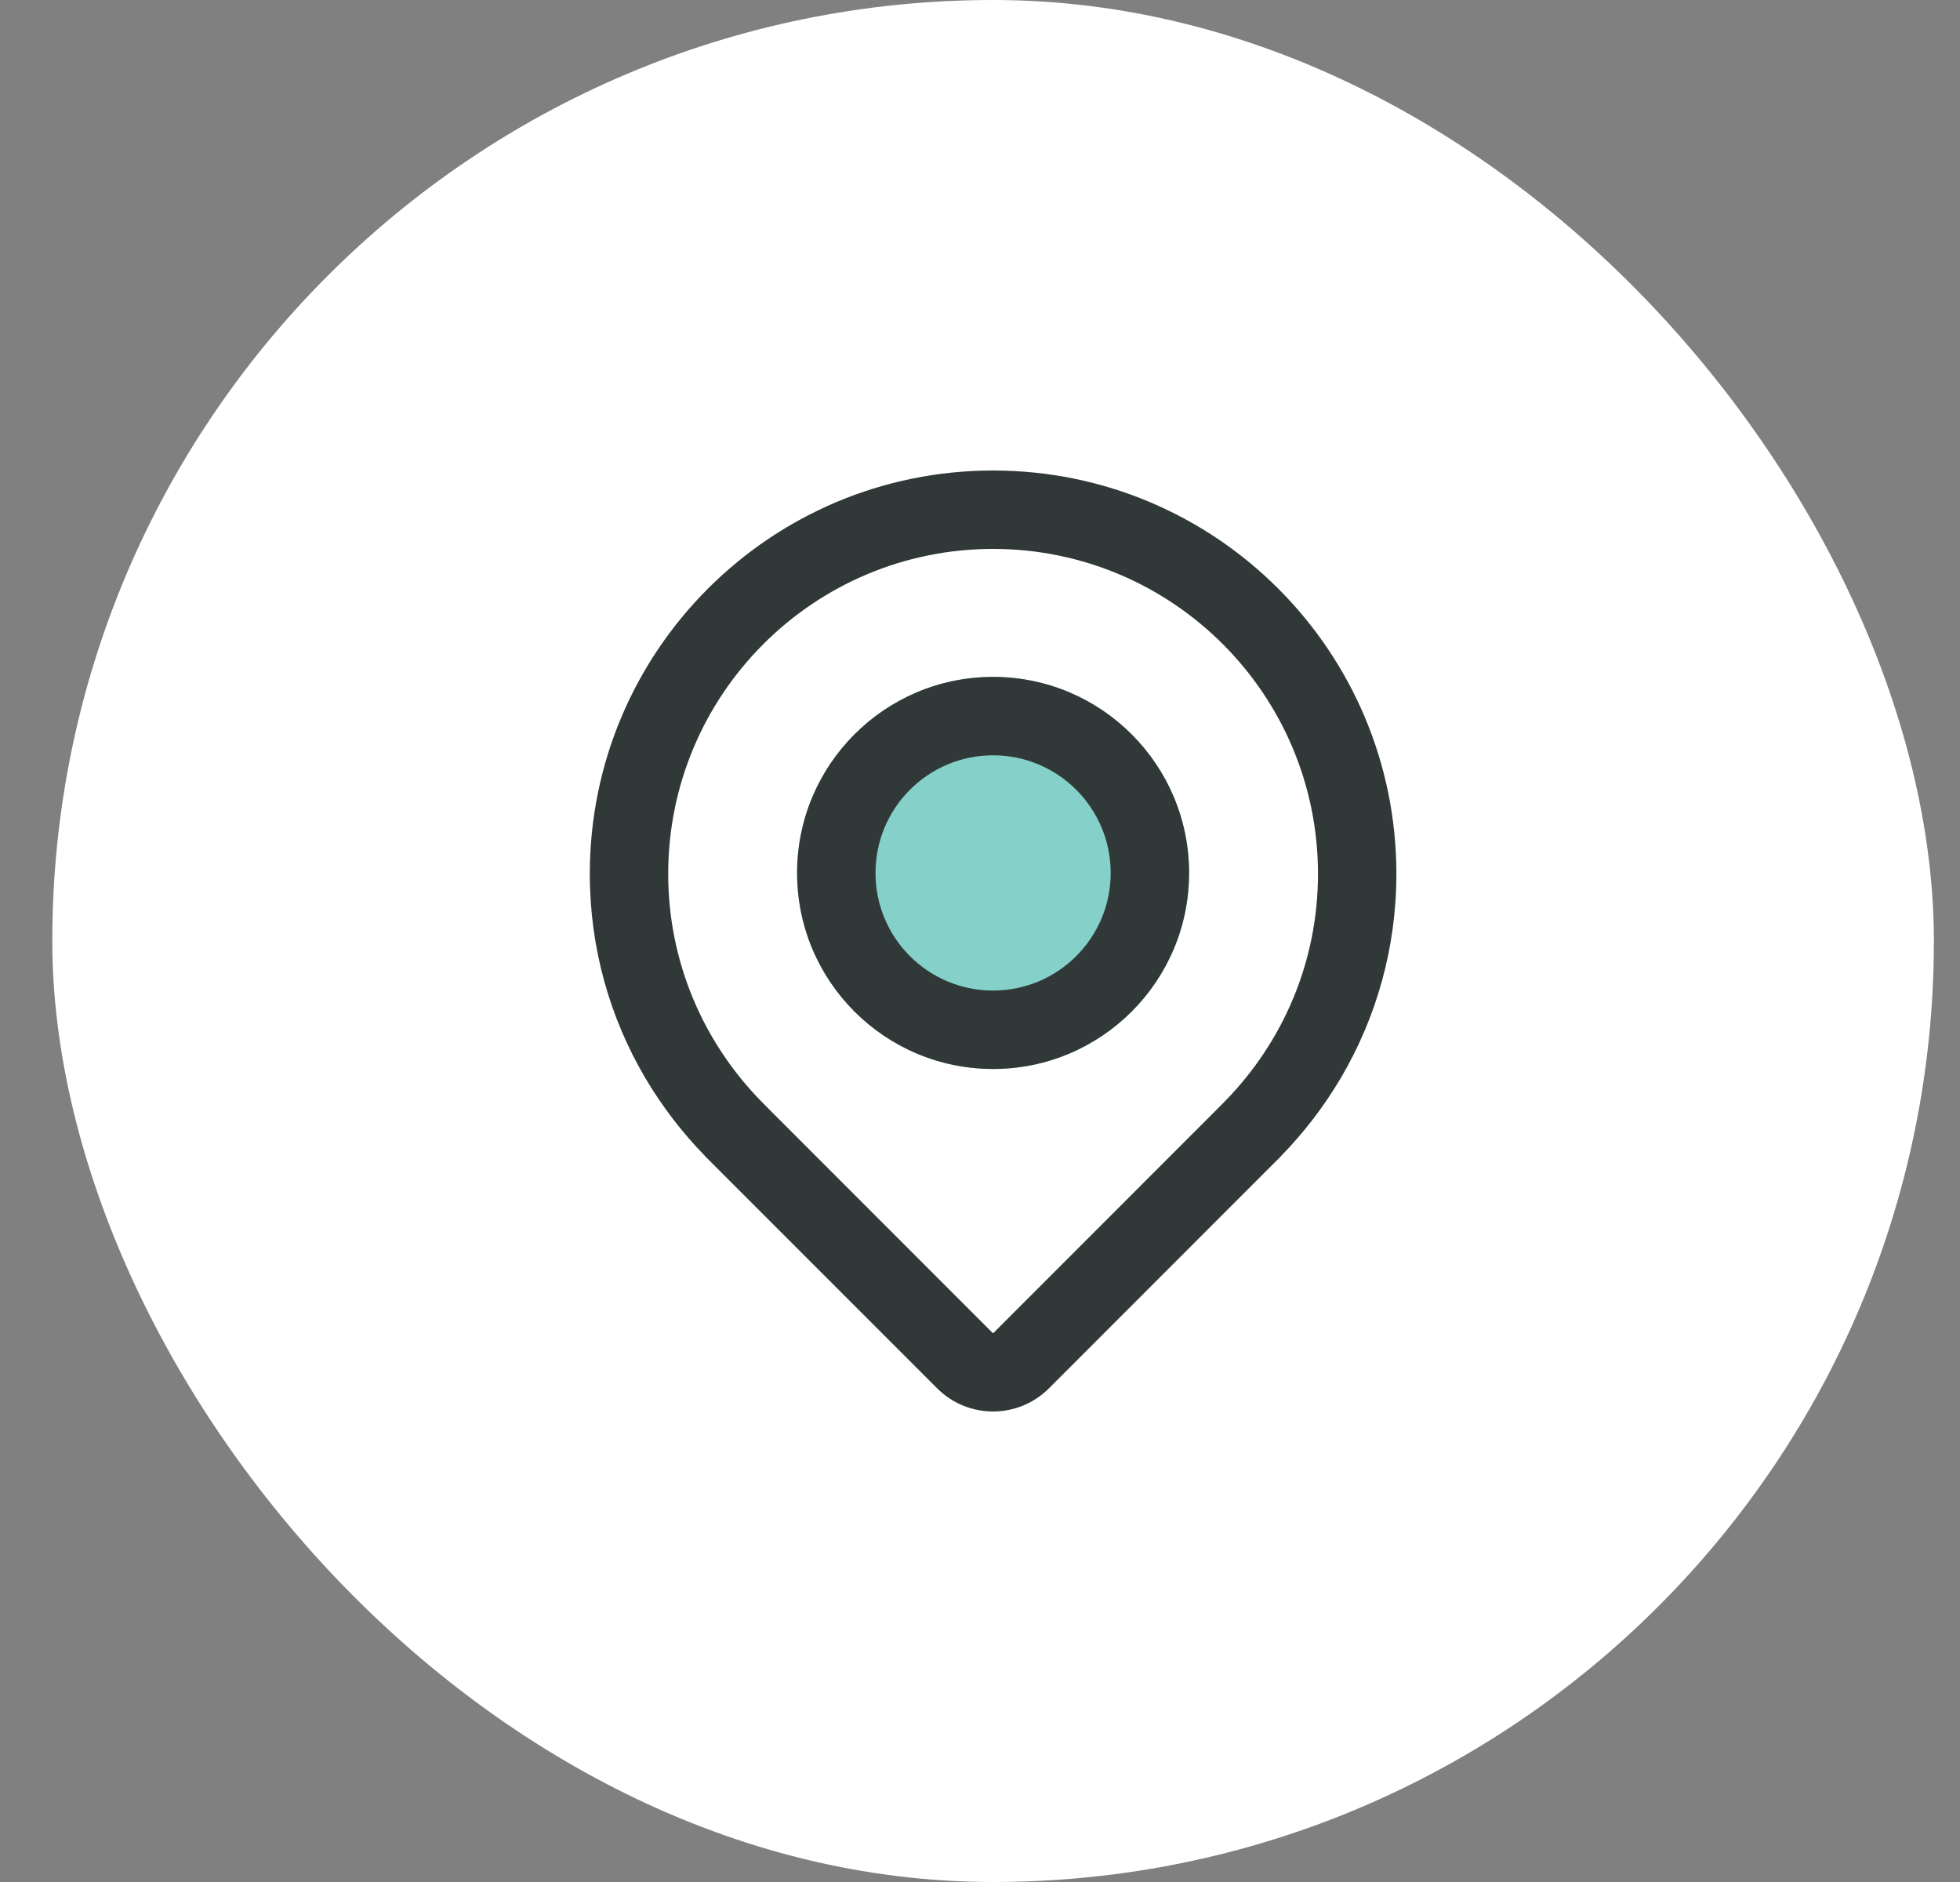 <svg width="25" height="24" viewBox="0 0 25 24" fill="none" xmlns="http://www.w3.org/2000/svg">
<rect x="0" y="0" width="25" height="24" fill="#808080" stroke="none"/>
<rect x="0.667" width="24" height="24" rx="12" fill="white"/>
<path fill-rule="evenodd" clip-rule="evenodd" d="M9.045 14.796C9.038 14.79 9.031 14.782 9.024 14.775C9.021 14.772 9.017 14.768 9.014 14.765L8.993 14.744H8.995C8.995 14.744 8.994 14.743 8.994 14.743C8.994 14.743 8.993 14.742 8.993 14.742C8.7 14.442 8.443 14.107 8.229 13.744C7.78 12.981 7.523 12.093 7.523 11.144C7.523 8.303 9.826 6 12.667 6C15.508 6 17.811 8.303 17.811 11.144C17.811 12.093 17.553 12.981 17.104 13.744C16.89 14.107 16.633 14.442 16.34 14.742C16.339 14.742 16.339 14.743 16.338 14.743C16.338 14.743 16.338 14.744 16.337 14.744H16.34L16.319 14.765C16.312 14.772 16.305 14.779 16.298 14.786C16.294 14.79 16.291 14.793 16.287 14.796L13.379 17.705C12.985 18.098 12.347 18.098 11.954 17.705L9.045 14.796ZM15.516 14.153L12.672 16.998C12.67 16.999 12.67 17 12.67 17C12.669 17 12.668 17 12.666 17C12.664 17 12.663 17 12.663 17C12.663 17 12.663 17 12.663 17C12.663 16.999 12.662 16.998 12.661 16.998L9.812 14.148L9.709 14.044C8.975 13.294 8.523 12.273 8.523 11.144C8.523 8.856 10.378 7 12.667 7C14.955 7 16.811 8.856 16.811 11.144C16.811 12.273 16.359 13.294 15.624 14.044L15.516 14.153Z" fill="#303938"/>
<path d="M15.167 11.132C15.167 12.513 14.047 13.632 12.667 13.632C11.286 13.632 10.167 12.513 10.167 11.132C10.167 9.752 11.286 8.632 12.667 8.632C14.047 8.632 15.167 9.752 15.167 11.132Z" fill="#85D0C9"/>
<path fill-rule="evenodd" clip-rule="evenodd" d="M12.667 12.632C13.495 12.632 14.167 11.961 14.167 11.132C14.167 10.304 13.495 9.632 12.667 9.632C11.838 9.632 11.167 10.304 11.167 11.132C11.167 11.961 11.838 12.632 12.667 12.632ZM12.667 13.632C14.047 13.632 15.167 12.513 15.167 11.132C15.167 9.752 14.047 8.632 12.667 8.632C11.286 8.632 10.167 9.752 10.167 11.132C10.167 12.513 11.286 13.632 12.667 13.632Z" fill="#303938"/>
</svg>

